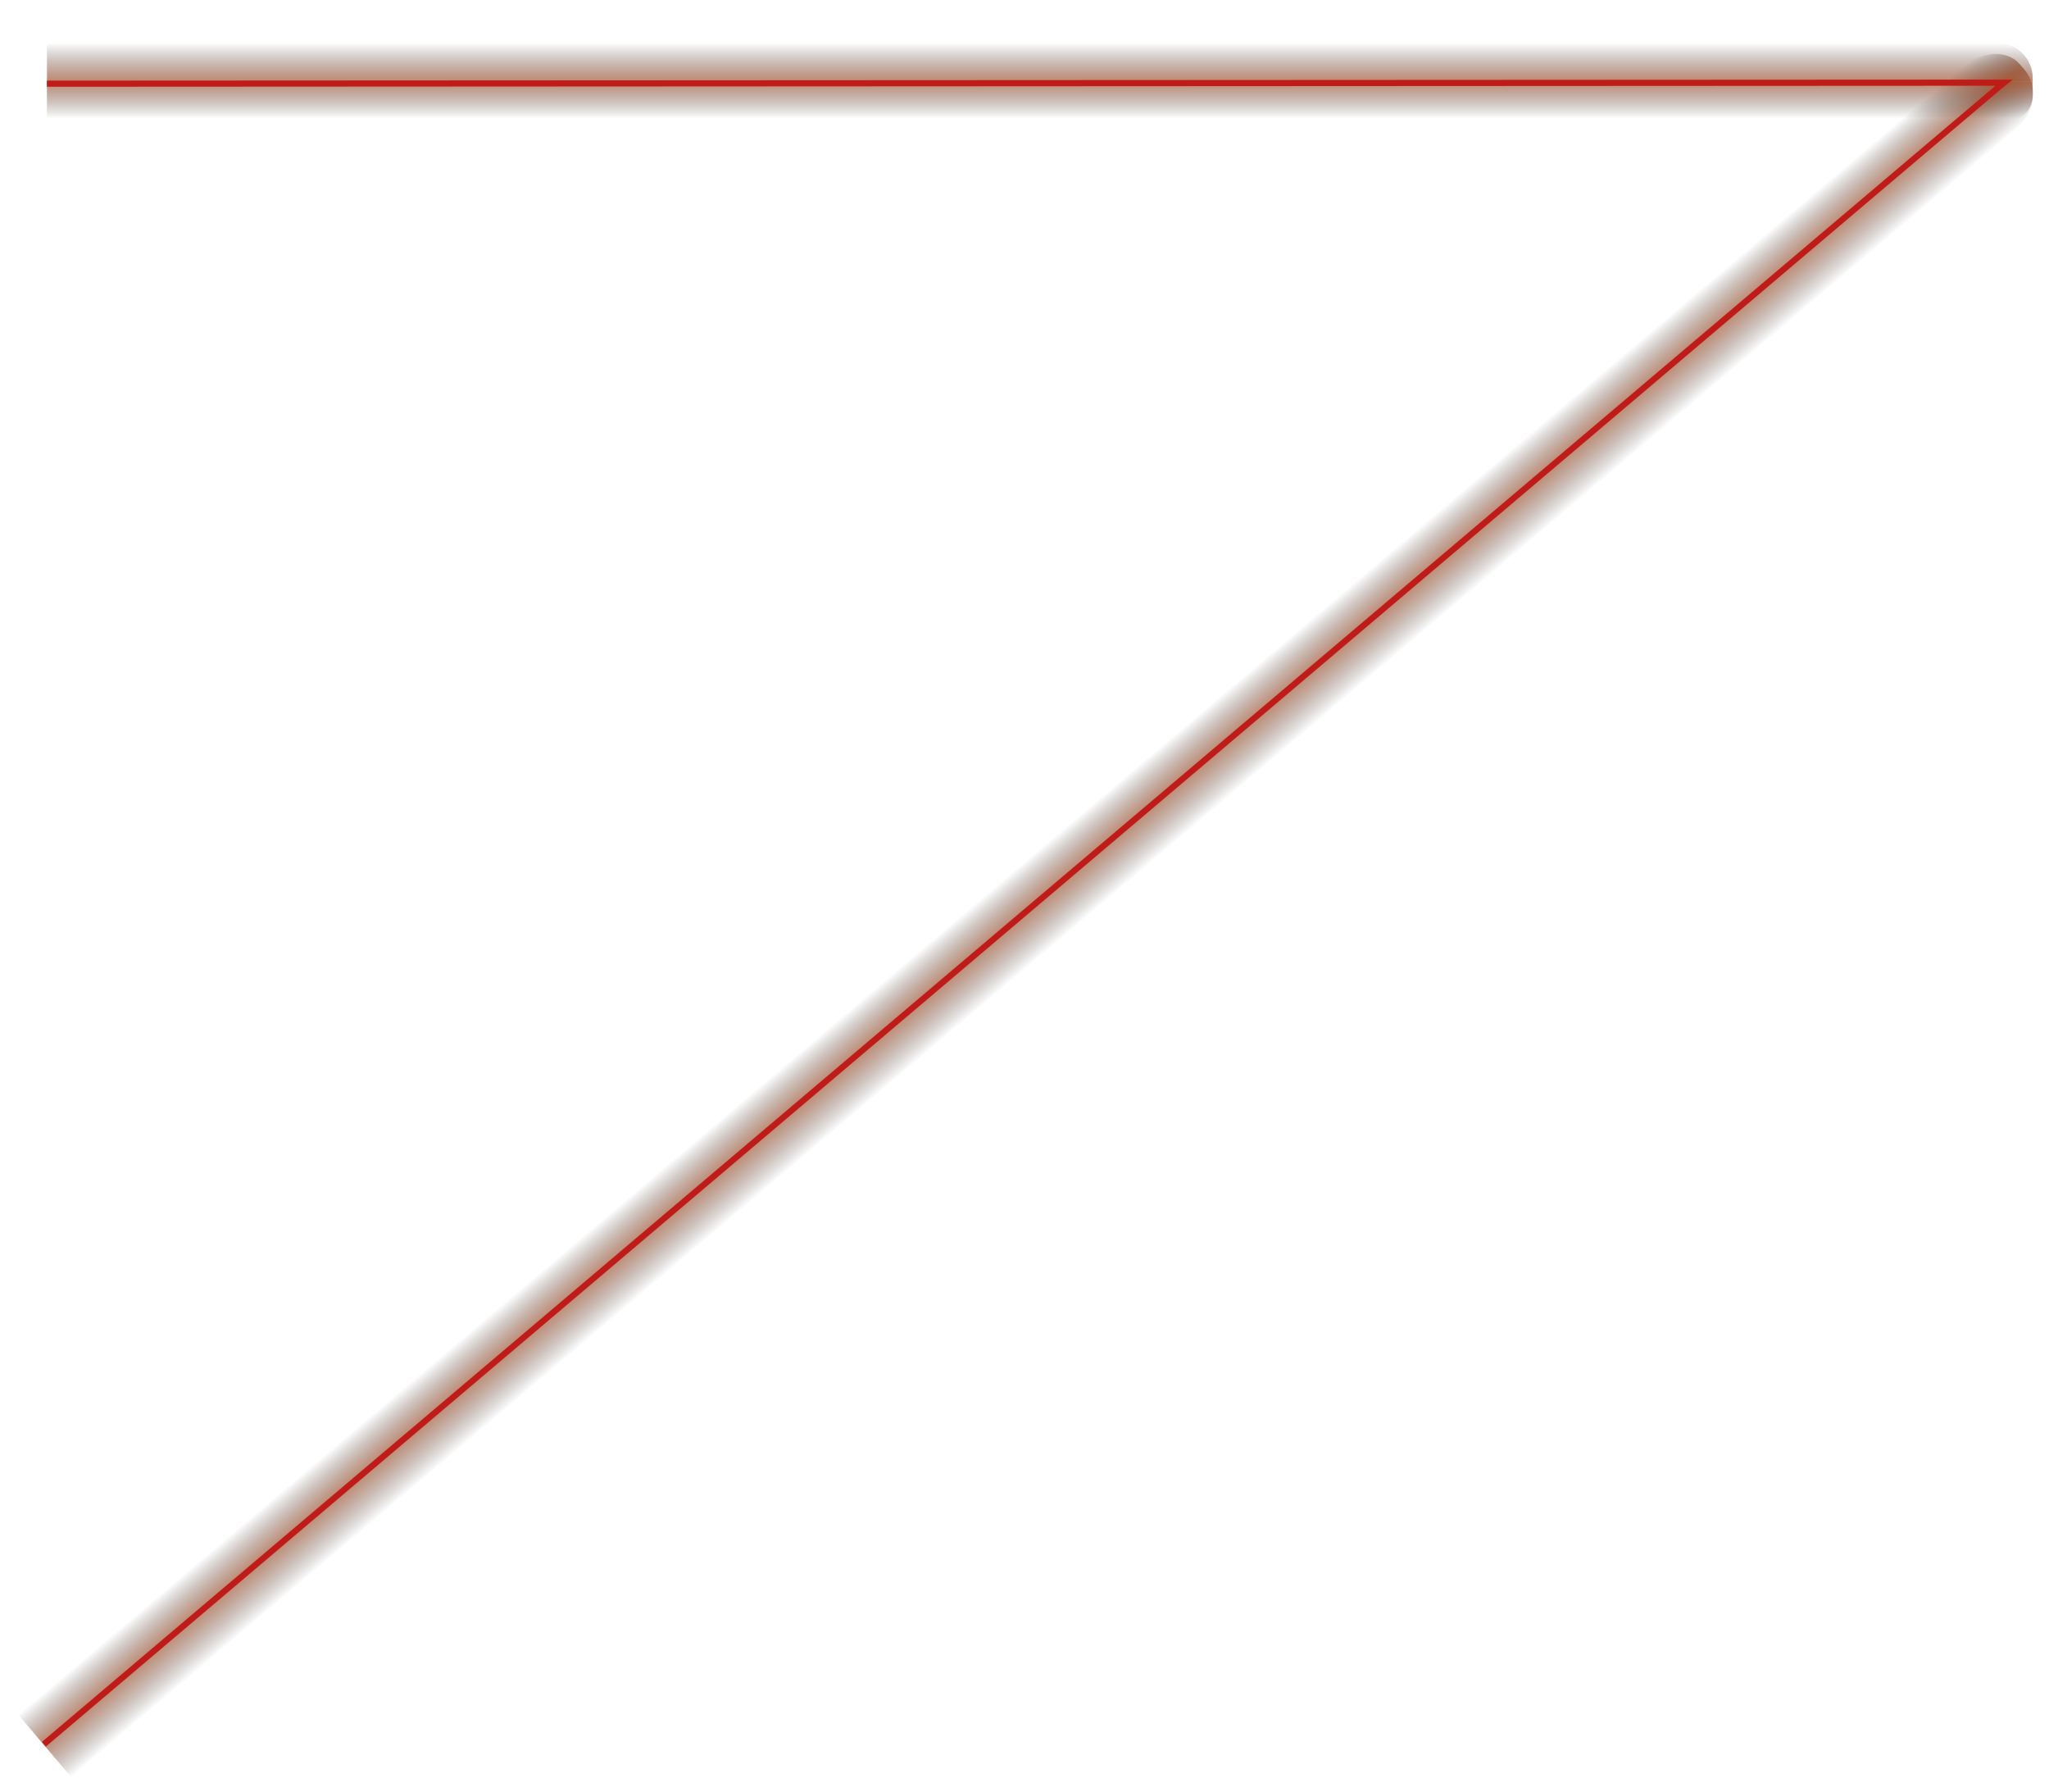 <?xml version="1.0" encoding="utf-8"?>
<!-- Generator: Adobe Illustrator 23.0.1, SVG Export Plug-In . SVG Version: 6.00 Build 0)  -->
<svg version="1.1" id="Layer_1" xmlns="http://www.w3.org/2000/svg" xmlns:xlink="http://www.w3.org/1999/xlink" x="0px" y="0px"
	 viewBox="0 0 1004 878" style="enable-background:new 0 0 1004 878;" xml:space="preserve">
<style type="text/css">
	.st0{fill:url(#SVGID_1_);}
	.st1{fill:url(#SVGID_2_);}
	.st2{fill:url(#SVGID_3_);}
	.st3{fill:url(#SVGID_4_);}
	.st4{fill:none;stroke:#BF1B18;stroke-width:3;stroke-miterlimit:10;}
	.st5{fill:url(#SVGID_5_);}
</style>
<g>
	
		<linearGradient id="SVGID_1_" gradientUnits="userSpaceOnUse" x1="944.058" y1="692.826" x2="944.058" y2="661.289" gradientTransform="matrix(-1.007 0.853 0.722 0.852 970.325 -935.711)">
		<stop  offset="0" style="stop-color:#000000;stop-opacity:0"/>
		<stop  offset="2.328581e-02" style="stop-color:#070301;stop-opacity:2.328581e-02"/>
		<stop  offset="0.213" style="stop-color:#3F1908;stop-opacity:0.213"/>
		<stop  offset="0.397" style="stop-color:#6D2B0E;stop-opacity:0.397"/>
		<stop  offset="0.572" style="stop-color:#903912;stop-opacity:0.572"/>
		<stop  offset="0.735" style="stop-color:#AA4315;stop-opacity:0.735"/>
		<stop  offset="0.883" style="stop-color:#BA4917;stop-opacity:0.883"/>
		<stop  offset="1" style="stop-color:#BF4B18"/>
	</linearGradient>
	<path class="st0" d="M35.7,871.5L987.3,63.7c9.6-8.1,11.7-21.2,4.9-29.3v0l-1.3-1.5L21.2,854.5L35.7,871.5z"/>
</g>
<g>
	
		<linearGradient id="SVGID_2_" gradientUnits="userSpaceOnUse" x1="944.058" y1="731.141" x2="944.058" y2="699.604" gradientTransform="matrix(-1.007 0.853 -0.646 -0.763 1917.052 181.579)">
		<stop  offset="0" style="stop-color:#000000;stop-opacity:0"/>
		<stop  offset="2.328581e-02" style="stop-color:#070301;stop-opacity:2.328581e-02"/>
		<stop  offset="0.213" style="stop-color:#3F1908;stop-opacity:0.213"/>
		<stop  offset="0.397" style="stop-color:#6D2B0E;stop-opacity:0.397"/>
		<stop  offset="0.572" style="stop-color:#903912;stop-opacity:0.572"/>
		<stop  offset="0.735" style="stop-color:#AA4315;stop-opacity:0.735"/>
		<stop  offset="0.883" style="stop-color:#BA4917;stop-opacity:0.883"/>
		<stop  offset="1" style="stop-color:#BF4B18"/>
	</linearGradient>
	<path class="st1" d="M8.3,839.2L961.3,33c9.6-8.1,22.3-8.8,28.4-1.5v0l1.2,1.4L21.2,854.5L8.3,839.2z"/>
</g>
<g>
	
		<linearGradient id="SVGID_3_" gradientUnits="userSpaceOnUse" x1="1354.5" y1="448.011" x2="1354.5" y2="418.051" gradientTransform="matrix(1 0 0 1 -845 -390)">
		<stop  offset="0" style="stop-color:#000000;stop-opacity:0"/>
		<stop  offset="2.328581e-02" style="stop-color:#070301;stop-opacity:2.328581e-02"/>
		<stop  offset="0.213" style="stop-color:#3F1908;stop-opacity:0.213"/>
		<stop  offset="0.397" style="stop-color:#6D2B0E;stop-opacity:0.397"/>
		<stop  offset="0.572" style="stop-color:#903912;stop-opacity:0.572"/>
		<stop  offset="0.735" style="stop-color:#AA4315;stop-opacity:0.735"/>
		<stop  offset="0.883" style="stop-color:#BA4917;stop-opacity:0.883"/>
		<stop  offset="1" style="stop-color:#BF4B18"/>
	</linearGradient>
	<path class="st2" d="M996,47.1c0,6.6-5.4,11.9-12,11.9h-34.8H23V40h973V47.1z"/>
</g>
<g>
	
		<linearGradient id="SVGID_4_" gradientUnits="userSpaceOnUse" x1="1042.5" y1="947.958" x2="1042.5" y2="916.422" gradientTransform="matrix(-1 0 0 -1 1552 969)">
		<stop  offset="0" style="stop-color:#000000;stop-opacity:0"/>
		<stop  offset="2.328581e-02" style="stop-color:#070301;stop-opacity:2.328581e-02"/>
		<stop  offset="0.213" style="stop-color:#3F1908;stop-opacity:0.213"/>
		<stop  offset="0.397" style="stop-color:#6D2B0E;stop-opacity:0.397"/>
		<stop  offset="0.572" style="stop-color:#903912;stop-opacity:0.572"/>
		<stop  offset="0.735" style="stop-color:#AA4315;stop-opacity:0.735"/>
		<stop  offset="0.883" style="stop-color:#BA4917;stop-opacity:0.883"/>
		<stop  offset="1" style="stop-color:#BF4B18"/>
	</linearGradient>
	<path class="st3" d="M23,20l955.6,1c9.6,0,17.4,7.7,17.4,17.2v0V40H23V20z"/>
</g>
<polyline class="st4" points="21.5,854.5 979.5,42.5 982,40.5 23,41 "/>
</svg>
